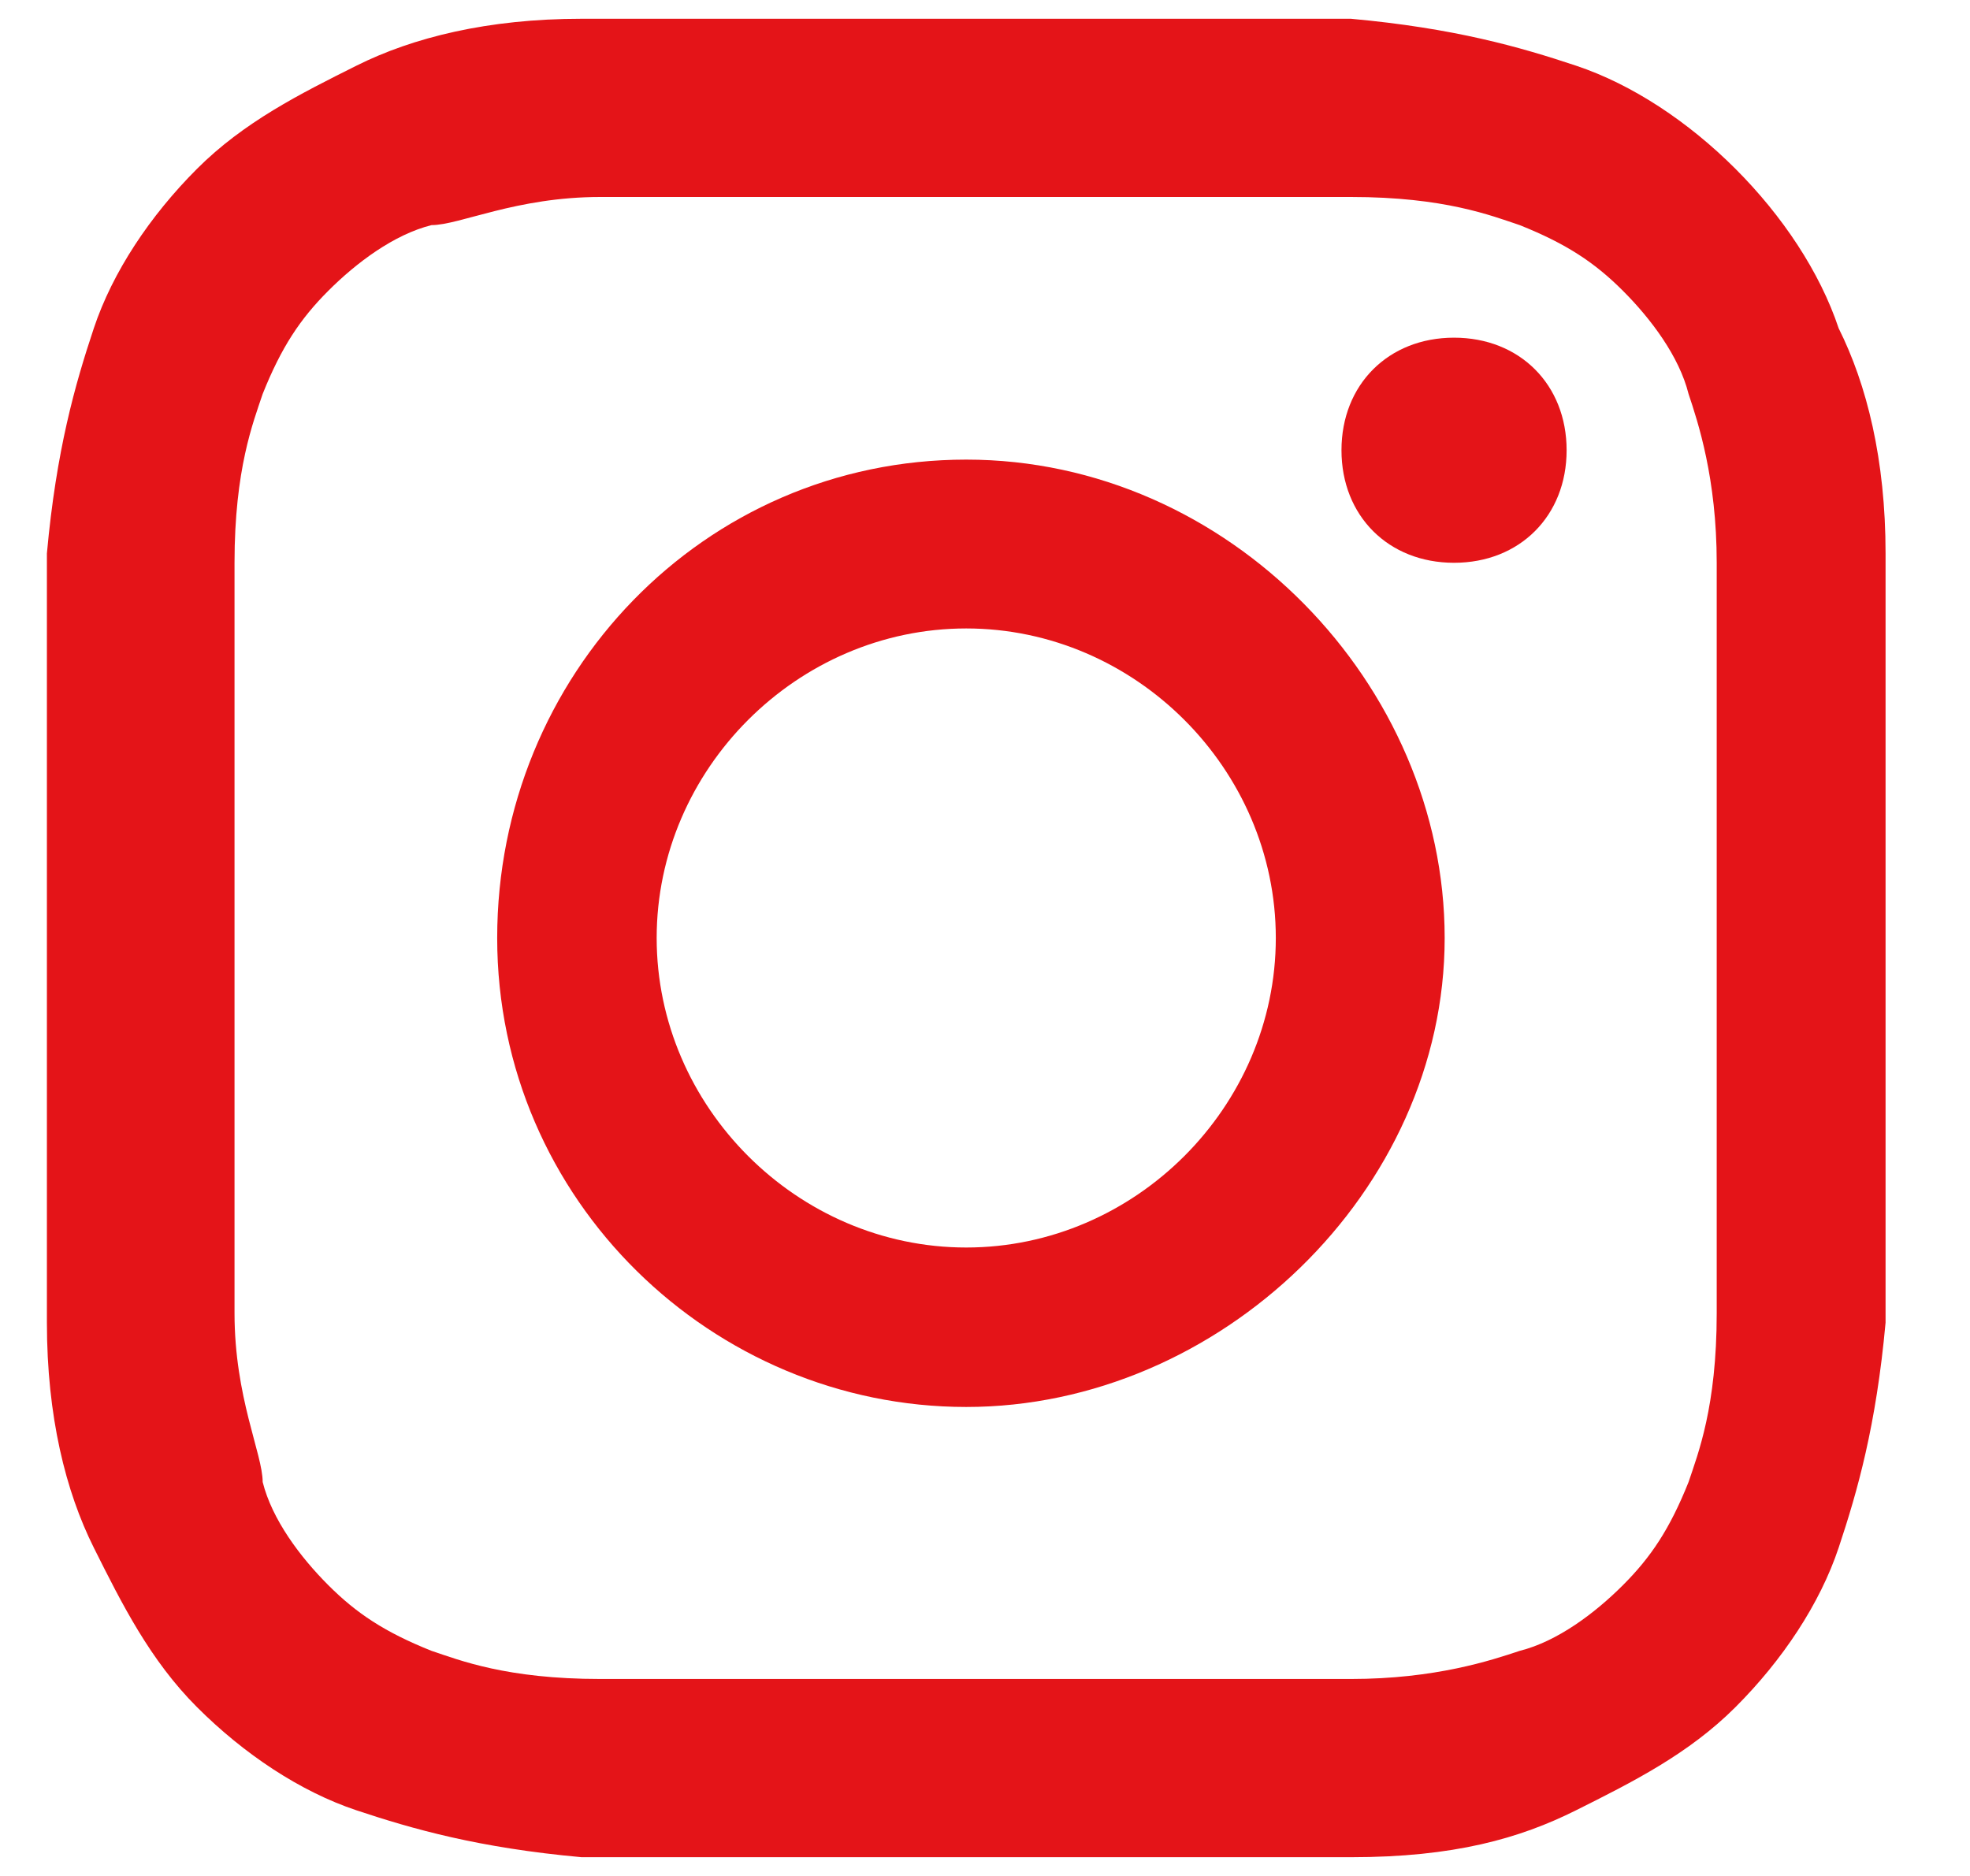 <?xml version="1.0" encoding="UTF-8"?>
<svg id="Layer_1" xmlns="http://www.w3.org/2000/svg" xmlns:xlink="http://www.w3.org/1999/xlink" version="1.1" viewBox="0 0 21 20">
  <!-- Generator: Adobe Illustrator 29.2.1, SVG Export Plug-In . SVG Version: 2.1.0 Build 116)  -->
  <defs>
    <style>
      .st0 {
        fill: #e41418;
      }
    </style>
  </defs>
  <path class="st0" d="M16.7,4.8c0-.7-.5-1.2-1.2-1.2s-1.2.5-1.2,1.2.5,1.2,1.2,1.2,1.2-.5,1.2-1.2"/>
  <path class="st0" d="M18.3,14c0,1-.2,1.5-.3,1.8-.2.5-.4.8-.7,1.1-.3.3-.7.6-1.1.7-.3.1-.9.3-1.8.3H6.4c-1,0-1.5-.2-1.8-.3-.5-.2-.8-.4-1.1-.7-.3-.3-.6-.7-.7-1.1,0-.3-.3-.9-.3-1.8V6c0-1,.2-1.5.3-1.8.2-.5.4-.8.7-1.1s.7-.6,1.1-.7c.3,0,.9-.3,1.8-.3h8c1,0,1.5.2,1.8.3.5.2.8.4,1.1.7.3.3.6.7.7,1.1.1.3.3.9.3,1.8v8h0ZM20.1,5.9c0-1-.2-1.8-.5-2.4-.2-.6-.6-1.2-1.1-1.7s-1.1-.9-1.7-1.1c-.6-.2-1.3-.4-2.4-.5H6.2c-1,0-1.8.2-2.4.5-.6.3-1.2.6-1.7,1.1s-.9,1.1-1.1,1.7c-.2.6-.4,1.3-.5,2.4v8.2c0,1,.2,1.8.5,2.4.3.6.6,1.2,1.1,1.7s1.1.9,1.7,1.1,1.3.4,2.4.5h8.2c1.1,0,1.8-.2,2.4-.5s1.2-.6,1.7-1.1.9-1.1,1.1-1.7.4-1.3.5-2.4V5.9h0Z"/>
  <path class="st0" d="M10.3,13.3c-1.8,0-3.3-1.5-3.3-3.3s1.5-3.3,3.3-3.3,3.3,1.5,3.3,3.3-1.5,3.3-3.3,3.3ZM10.3,4.9c-2.8,0-5,2.3-5,5.1s2.3,5,5,5,5.1-2.3,5.1-5-2.3-5.1-5.1-5.1Z"/>
</svg>